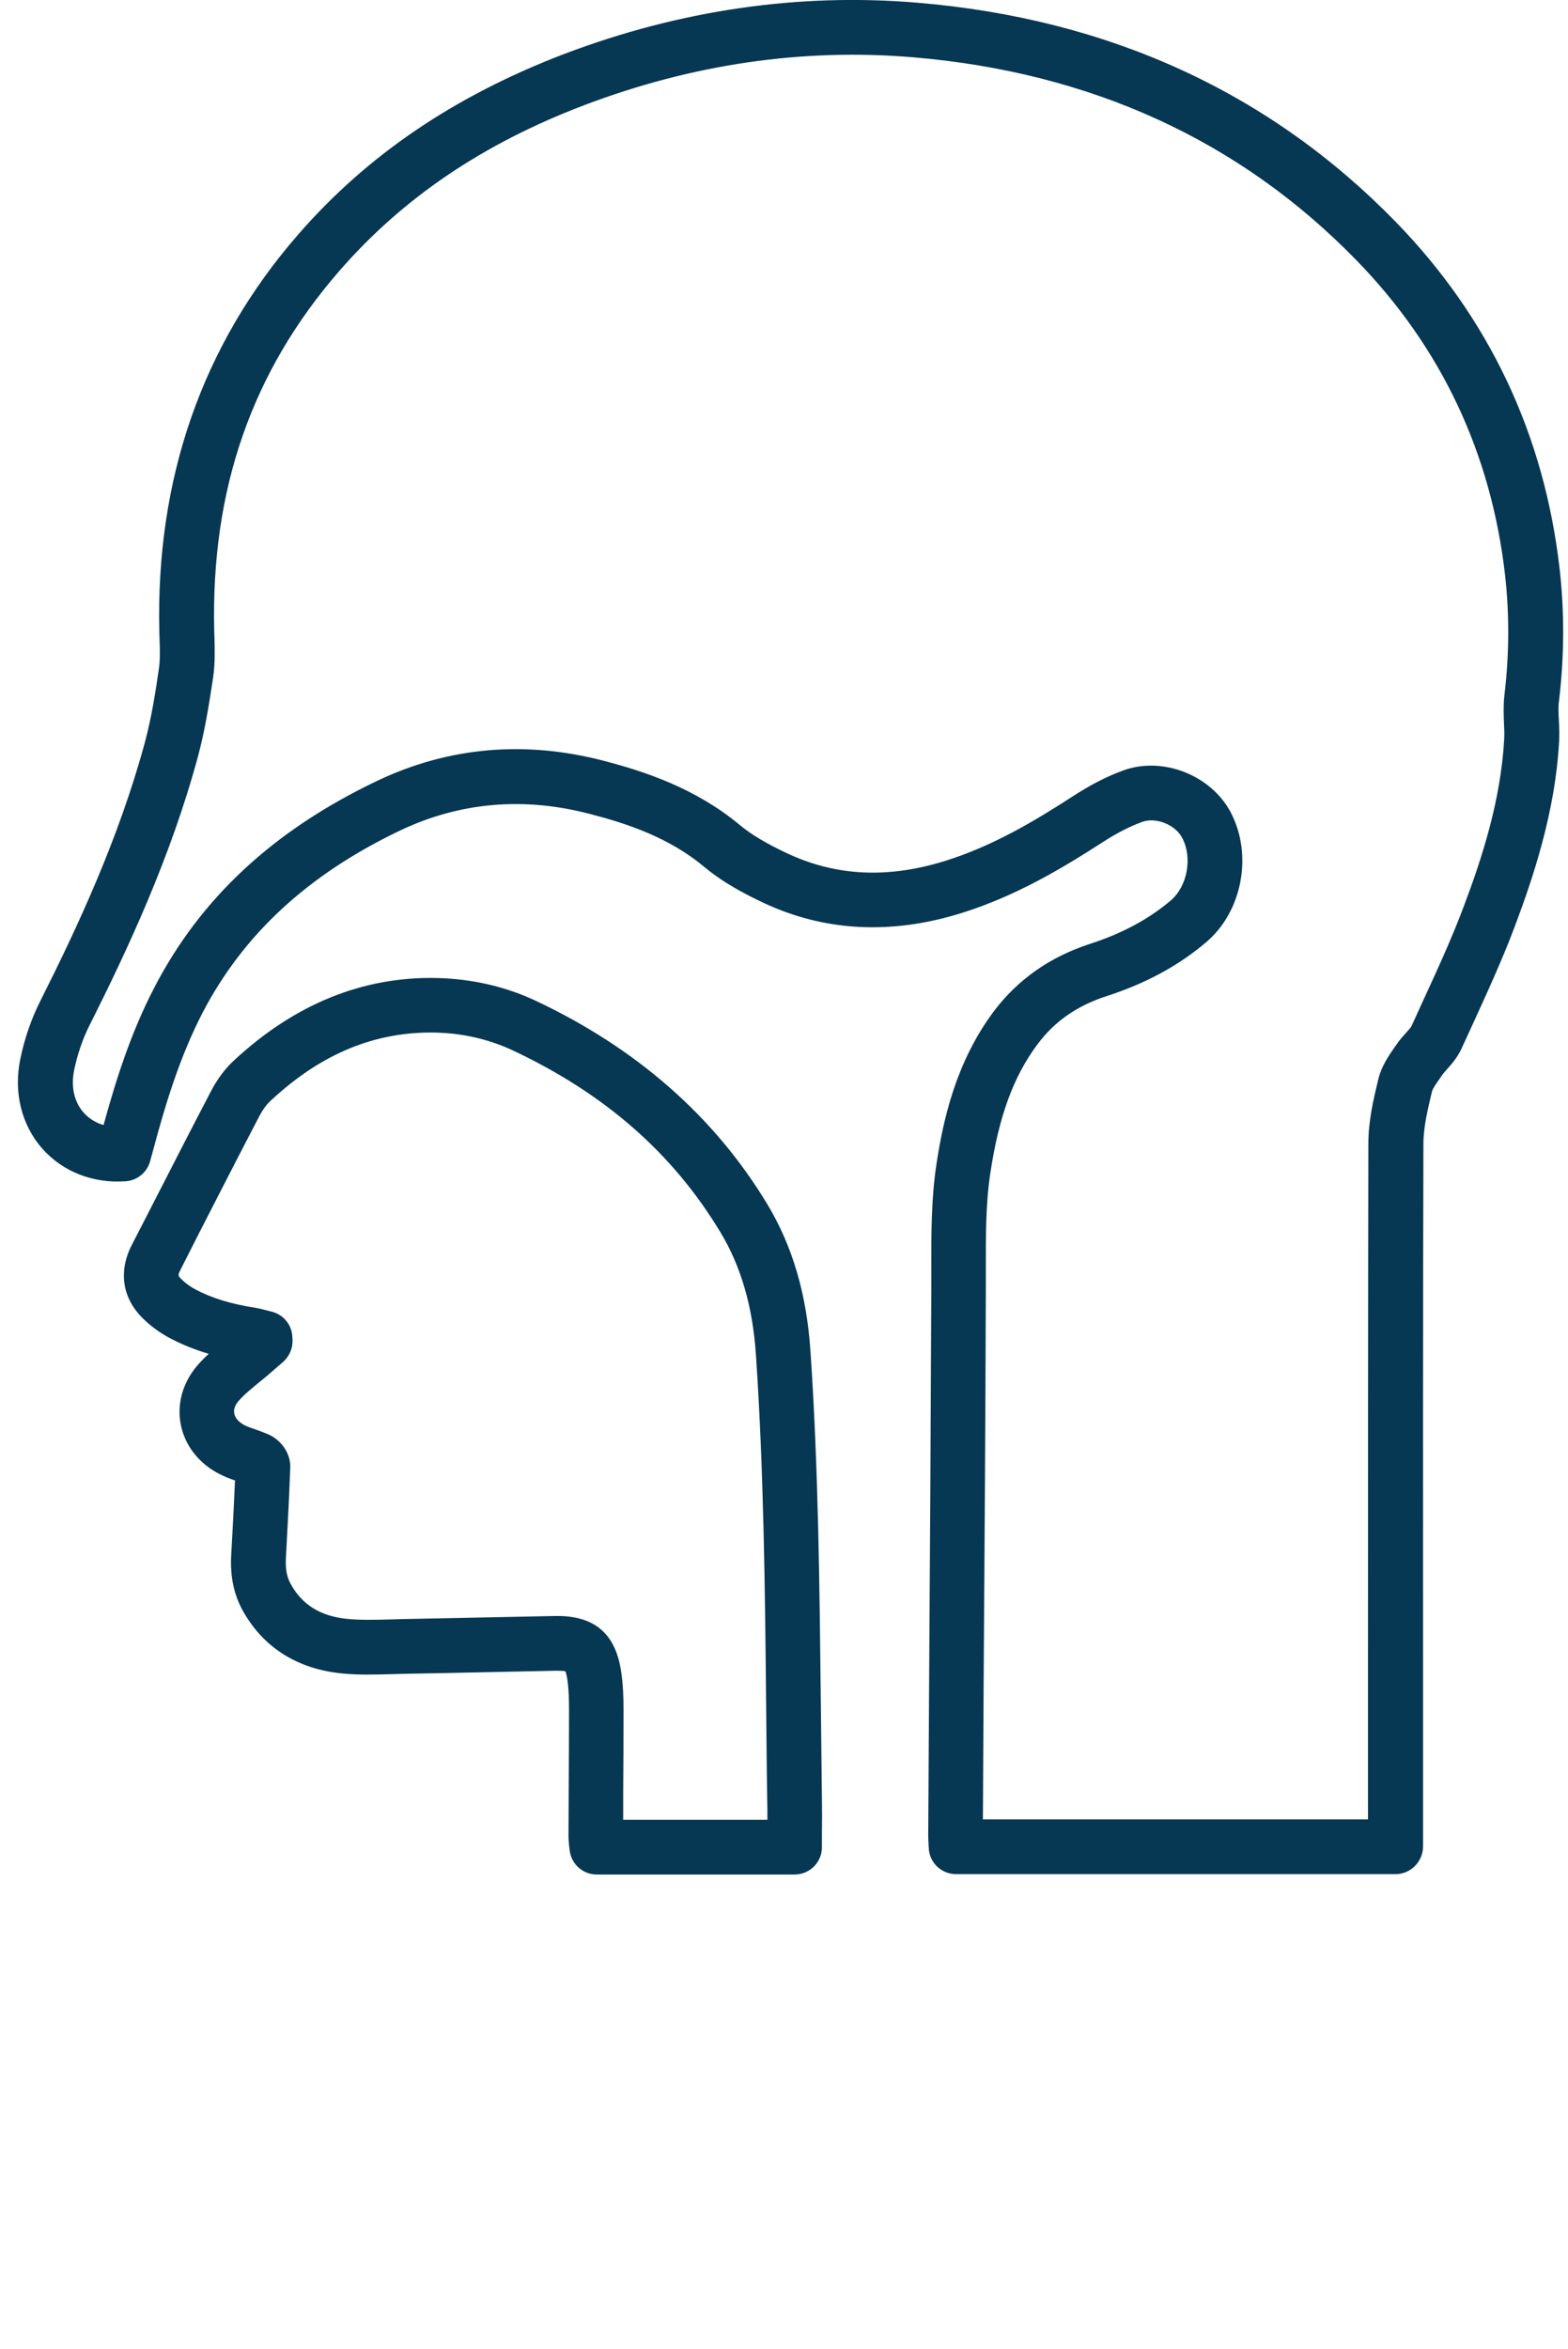 <svg xmlns="http://www.w3.org/2000/svg"  fill="#063753" xmlns:xlink="http://www.w3.org/1999/xlink" viewBox="0 0 86 128.75" version="1.1" x="0px" y="0px"><title>32</title><desc>Created with Sketch.</desc><g stroke="none" stroke-width="1" fill="none" fill-rule="evenodd"><path d="M43.58,102.75 L32.73,102.75 C31.95,102.75 31.31,102.16 31.24,101.38 L31.22,101.23 C31.2,101.04 31.18,100.84 31.18,100.65 L31.19,98.24 C31.2,96.76 31.21,95.28 31.21,93.8 C31.21,93.24 31.2,92.63 31.12,92.08 C31.08,91.82 31.04,91.68 31.01,91.61 C30.93,91.59 30.78,91.58 30.5,91.58 L27.12,91.65 C25.45,91.69 23.78,91.72 22.11,91.75 L21.44,91.77 C20.58,91.79 19.68,91.82 18.77,91.73 C16.3,91.49 14.41,90.29 13.29,88.24 C12.82,87.37 12.62,86.39 12.68,85.26 C12.76,83.89 12.83,82.52 12.89,81.15 C12.62,81.06 12.33,80.95 12.04,80.8 C10.92,80.23 10.15,79.25 9.92,78.11 C9.69,76.99 10.01,75.82 10.79,74.89 C11,74.64 11.22,74.42 11.45,74.21 C10.67,73.98 9.96,73.69 9.3,73.34 C8.77,73.06 8.27,72.69 7.85,72.28 C6.71,71.17 6.48,69.7 7.23,68.24 L8.3,66.16 C9.39,64.03 10.48,61.9 11.59,59.78 C11.92,59.15 12.34,58.59 12.8,58.16 C16.14,55.04 19.92,53.51 23.99,53.61 C25.91,53.66 27.73,54.08 29.39,54.86 C34.91,57.46 39.18,61.2 42.08,66 C43.46,68.29 44.24,70.92 44.45,74.05 C44.89,80.5 44.95,87.04 45.02,93.37 C45.04,95.12 45.06,96.87 45.08,98.62 L45.08,98.62 C45.09,99.22 45.09,99.82 45.08,100.43 L45.08,101.26 C45.08,102.08 44.41,102.75 43.58,102.75 Z M34.18,99.75 L42.09,99.75 C42.09,99.38 42.09,99.02 42.08,98.65 L42.08,98.65 C42.05,96.9 42.04,95.14 42.02,93.39 C41.96,87.11 41.89,80.61 41.46,74.25 C41.28,71.61 40.64,69.41 39.51,67.54 C36.89,63.2 33.16,59.94 28.11,57.57 C26.82,56.97 25.41,56.64 23.91,56.6 C20.6,56.53 17.62,57.74 14.84,60.34 C14.62,60.54 14.41,60.83 14.24,61.15 C13.13,63.27 12.05,65.39 10.96,67.51 L9.9,69.6 C9.74,69.91 9.77,69.94 9.95,70.12 C10.17,70.34 10.44,70.53 10.72,70.68 C11.62,71.16 12.67,71.48 14.03,71.69 C14.26,71.73 14.49,71.79 14.71,71.85 L14.91,71.9 C15.53,72.06 15.98,72.59 16.03,73.22 L16.04,73.38 C16.08,73.86 15.89,74.33 15.53,74.65 L14.86,75.23 C14.65,75.42 14.42,75.6 14.2,75.78 C13.78,76.13 13.38,76.45 13.08,76.8 C12.94,76.96 12.79,77.21 12.85,77.49 C12.9,77.73 13.09,77.95 13.39,78.11 C13.58,78.21 13.79,78.28 14,78.35 C14.25,78.44 14.5,78.53 14.75,78.64 C15.36,78.91 15.95,79.62 15.92,80.44 C15.86,82.1 15.77,83.76 15.68,85.42 C15.65,85.99 15.73,86.43 15.93,86.8 C16.56,87.97 17.59,88.6 19.06,88.74 C19.79,88.81 20.56,88.79 21.36,88.77 L22.05,88.75 C23.72,88.72 25.38,88.68 27.05,88.65 L30.43,88.58 C32.57,88.54 33.76,89.51 34.07,91.64 C34.18,92.38 34.2,93.11 34.2,93.79 C34.2,95.28 34.19,96.76 34.18,98.25 L34.18,99.75 Z M76.54,102.73 L52.44,102.73 C51.64,102.73 50.98,102.11 50.94,101.31 L50.93,101.13 C50.92,100.95 50.91,100.77 50.91,100.59 L50.96,92.18 C51.01,84.96 51.05,77.73 51.08,70.51 L51.08,69.5 C51.08,67.65 51.07,65.74 51.36,63.82 C51.73,61.39 52.42,58.24 54.49,55.46 C55.8,53.71 57.57,52.46 59.75,51.75 C61.54,51.17 63,50.39 64.21,49.36 C65.13,48.58 65.42,47 64.83,45.91 C64.45,45.2 63.39,44.78 62.65,45.05 C61.99,45.29 61.27,45.65 60.47,46.17 C58.19,47.64 55.68,49.13 52.73,50.05 C48.88,51.25 45.23,51.06 41.88,49.49 C41.01,49.08 39.73,48.44 38.63,47.52 C36.69,45.9 34.38,45.14 32.37,44.62 C28.72,43.66 25.21,43.97 21.93,45.53 C16.87,47.95 13.33,51.23 11.09,55.55 C9.83,58 9.04,60.64 8.38,63.12 L8.23,63.66 C8.06,64.27 7.52,64.71 6.89,64.75 C5.09,64.88 3.43,64.22 2.31,62.95 C1.17,61.65 0.73,59.85 1.12,58.02 C1.35,56.91 1.73,55.82 2.21,54.87 C4.25,50.82 6.52,45.96 7.95,40.68 C8.3,39.38 8.52,38 8.71,36.69 C8.79,36.18 8.77,35.61 8.75,35 L8.74,34.67 C8.53,26.24 11.09,18.9 16.35,12.86 C20.15,8.49 24.93,5.26 30.94,2.96 C37.3,0.55 43.82,-0.4 50.33,0.15 C60.82,1.03 69.64,5.07 76.55,12.16 C81.67,17.42 84.7,23.82 85.54,31.18 C85.81,33.55 85.8,36 85.5,38.47 C85.46,38.77 85.48,39.12 85.5,39.5 C85.52,39.89 85.53,40.28 85.51,40.67 C85.3,44.49 84.1,48.07 83.09,50.76 C82.37,52.68 81.5,54.55 80.67,56.37 L80.15,57.5 C79.93,57.97 79.63,58.31 79.38,58.59 C79.29,58.69 79.19,58.8 79.11,58.91 L78.94,59.16 C78.78,59.38 78.57,59.69 78.54,59.83 C78.31,60.79 78.07,61.78 78.07,62.7 C78.04,72.61 78.05,82.53 78.05,92.44 L78.05,101.22 C78.04,102.06 77.36,102.73 76.54,102.73 Z M53.91,99.73 L75.03,99.73 L75.03,92.45 C75.03,82.53 75.03,72.62 75.05,62.7 C75.05,61.43 75.34,60.21 75.6,59.14 C75.77,58.45 76.15,57.9 76.45,57.46 L76.6,57.25 C76.75,57.02 76.94,56.81 77.13,56.6 C77.23,56.49 77.38,56.32 77.41,56.26 L77.93,55.12 C78.74,53.36 79.59,51.53 80.27,49.72 C81.27,47.07 82.31,43.91 82.5,40.52 C82.52,40.23 82.5,39.95 82.49,39.66 C82.47,39.2 82.45,38.68 82.51,38.13 C82.78,35.9 82.79,33.68 82.55,31.54 C81.79,24.85 79.05,19.04 74.4,14.27 C68.01,7.7 59.83,3.96 50.08,3.14 C44.02,2.63 37.95,3.52 32.03,5.77 C26.48,7.88 22.1,10.85 18.63,14.83 C13.81,20.36 11.56,26.83 11.75,34.6 L11.76,34.91 C11.78,35.62 11.8,36.36 11.69,37.13 C11.48,38.52 11.25,40 10.86,41.46 C9.36,47 7.01,52.03 4.9,56.22 C4.54,56.94 4.25,57.78 4.07,58.64 C3.88,59.55 4.06,60.39 4.58,60.98 C4.87,61.31 5.24,61.54 5.68,61.67 C6.35,59.23 7.16,56.65 8.44,54.18 C10.98,49.25 14.98,45.53 20.65,42.82 C24.58,40.94 28.79,40.57 33.14,41.71 C35.33,42.28 38.14,43.2 40.56,45.21 C41.19,45.74 42.02,46.23 43.16,46.77 C45.85,48.03 48.69,48.17 51.84,47.19 C54.44,46.38 56.74,45.01 58.84,43.65 C59.84,43 60.75,42.54 61.64,42.22 C63.78,41.46 66.39,42.48 67.48,44.49 C68.73,46.82 68.15,49.96 66.15,51.65 C64.63,52.94 62.84,53.91 60.67,54.61 C59.07,55.13 57.83,55.99 56.89,57.26 C55.58,59.02 54.79,61.18 54.32,64.28 C54.06,65.98 54.07,67.69 54.07,69.5 L54.07,70.54 C54.05,77.77 54,84.99 53.95,92.22 L53.91,99.73 Z" fill="#063753" fill-rule="nonzero"/></g></svg>